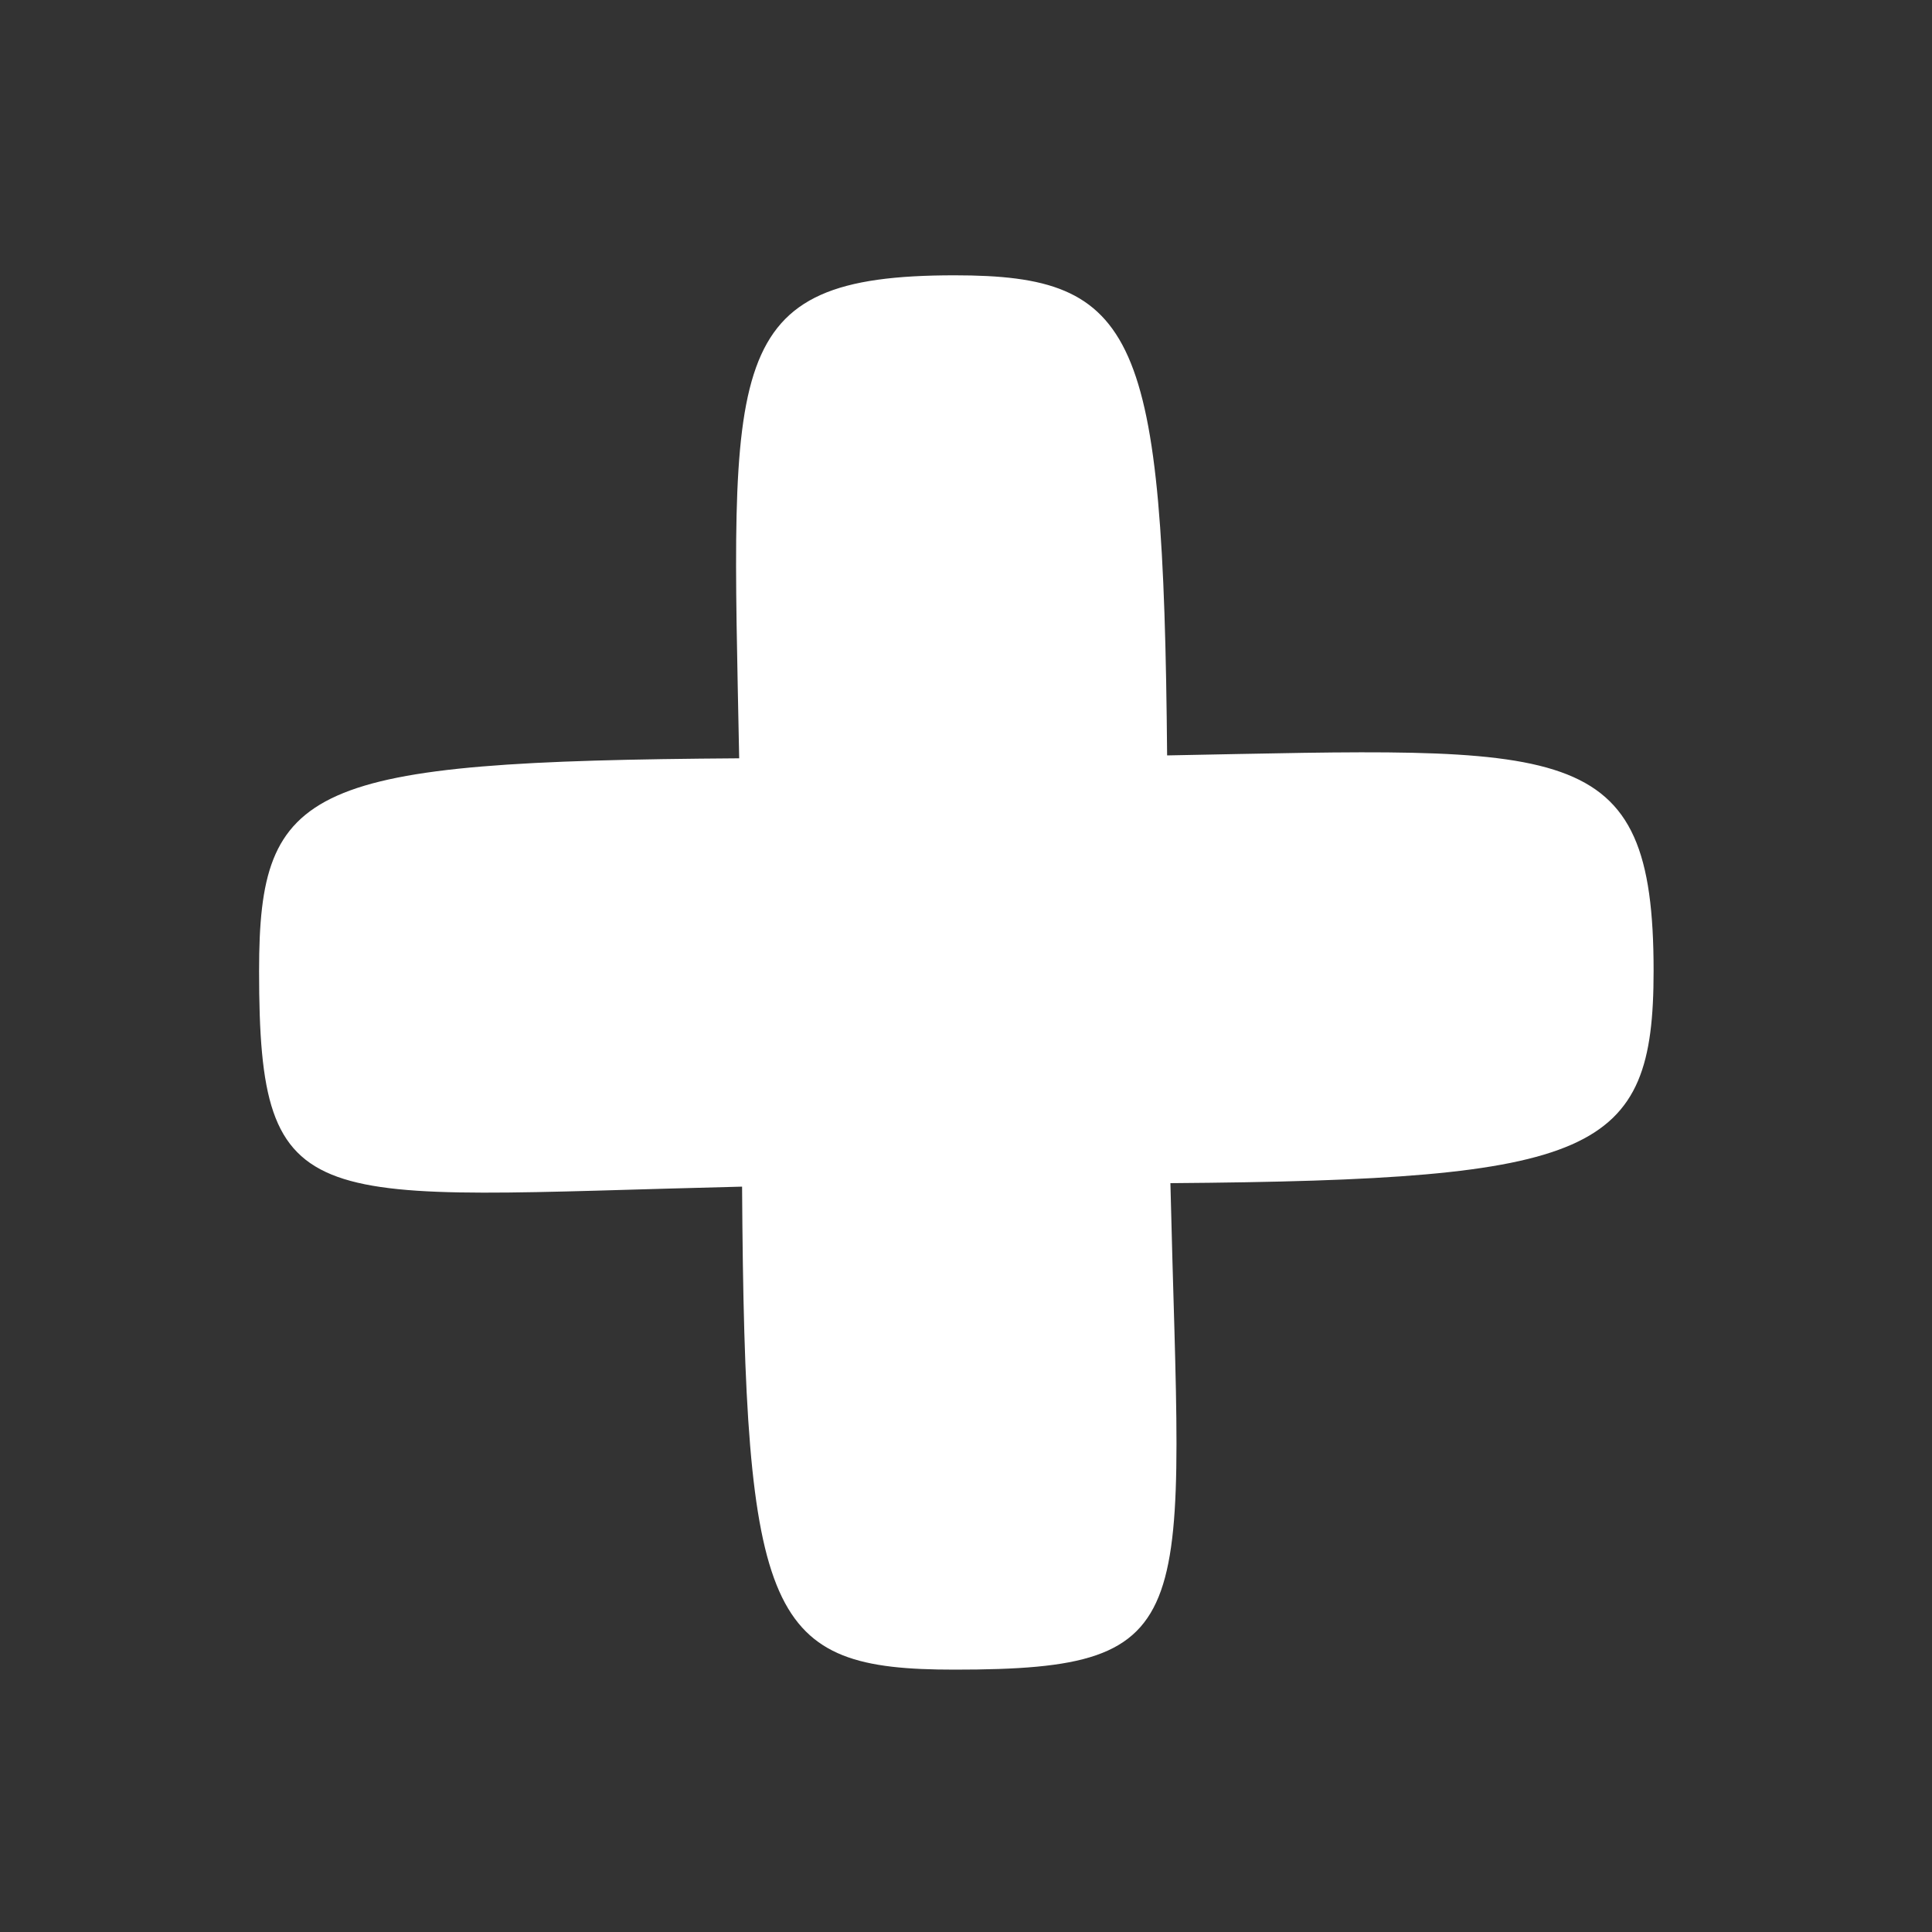 <svg id="Layer_1" data-name="Layer 1" xmlns="http://www.w3.org/2000/svg" viewBox="0 0 100 100"><rect x="0" y="0" width="100" height="100" fill="#333333" stroke="none"/><defs><style>.cls-1{fill:#fff;}</style></defs><title>icon-</title><path class="cls-1" d="M85.59,50.25c0-12.19-4.44-11.54-25.18-11.15-.19-21.89-1.52-24.85-11-24.85-12.15,0-11.55,4.41-11.15,25-22.36.15-24.85,1.34-24.85,11,0,13,2.49,11.71,25,11.17.14,22.51,1.32,25,11,25,13.06,0,11.7-2.51,11.17-25.18C82.61,61.07,85.59,59.75,85.59,50.25Z"/></svg>